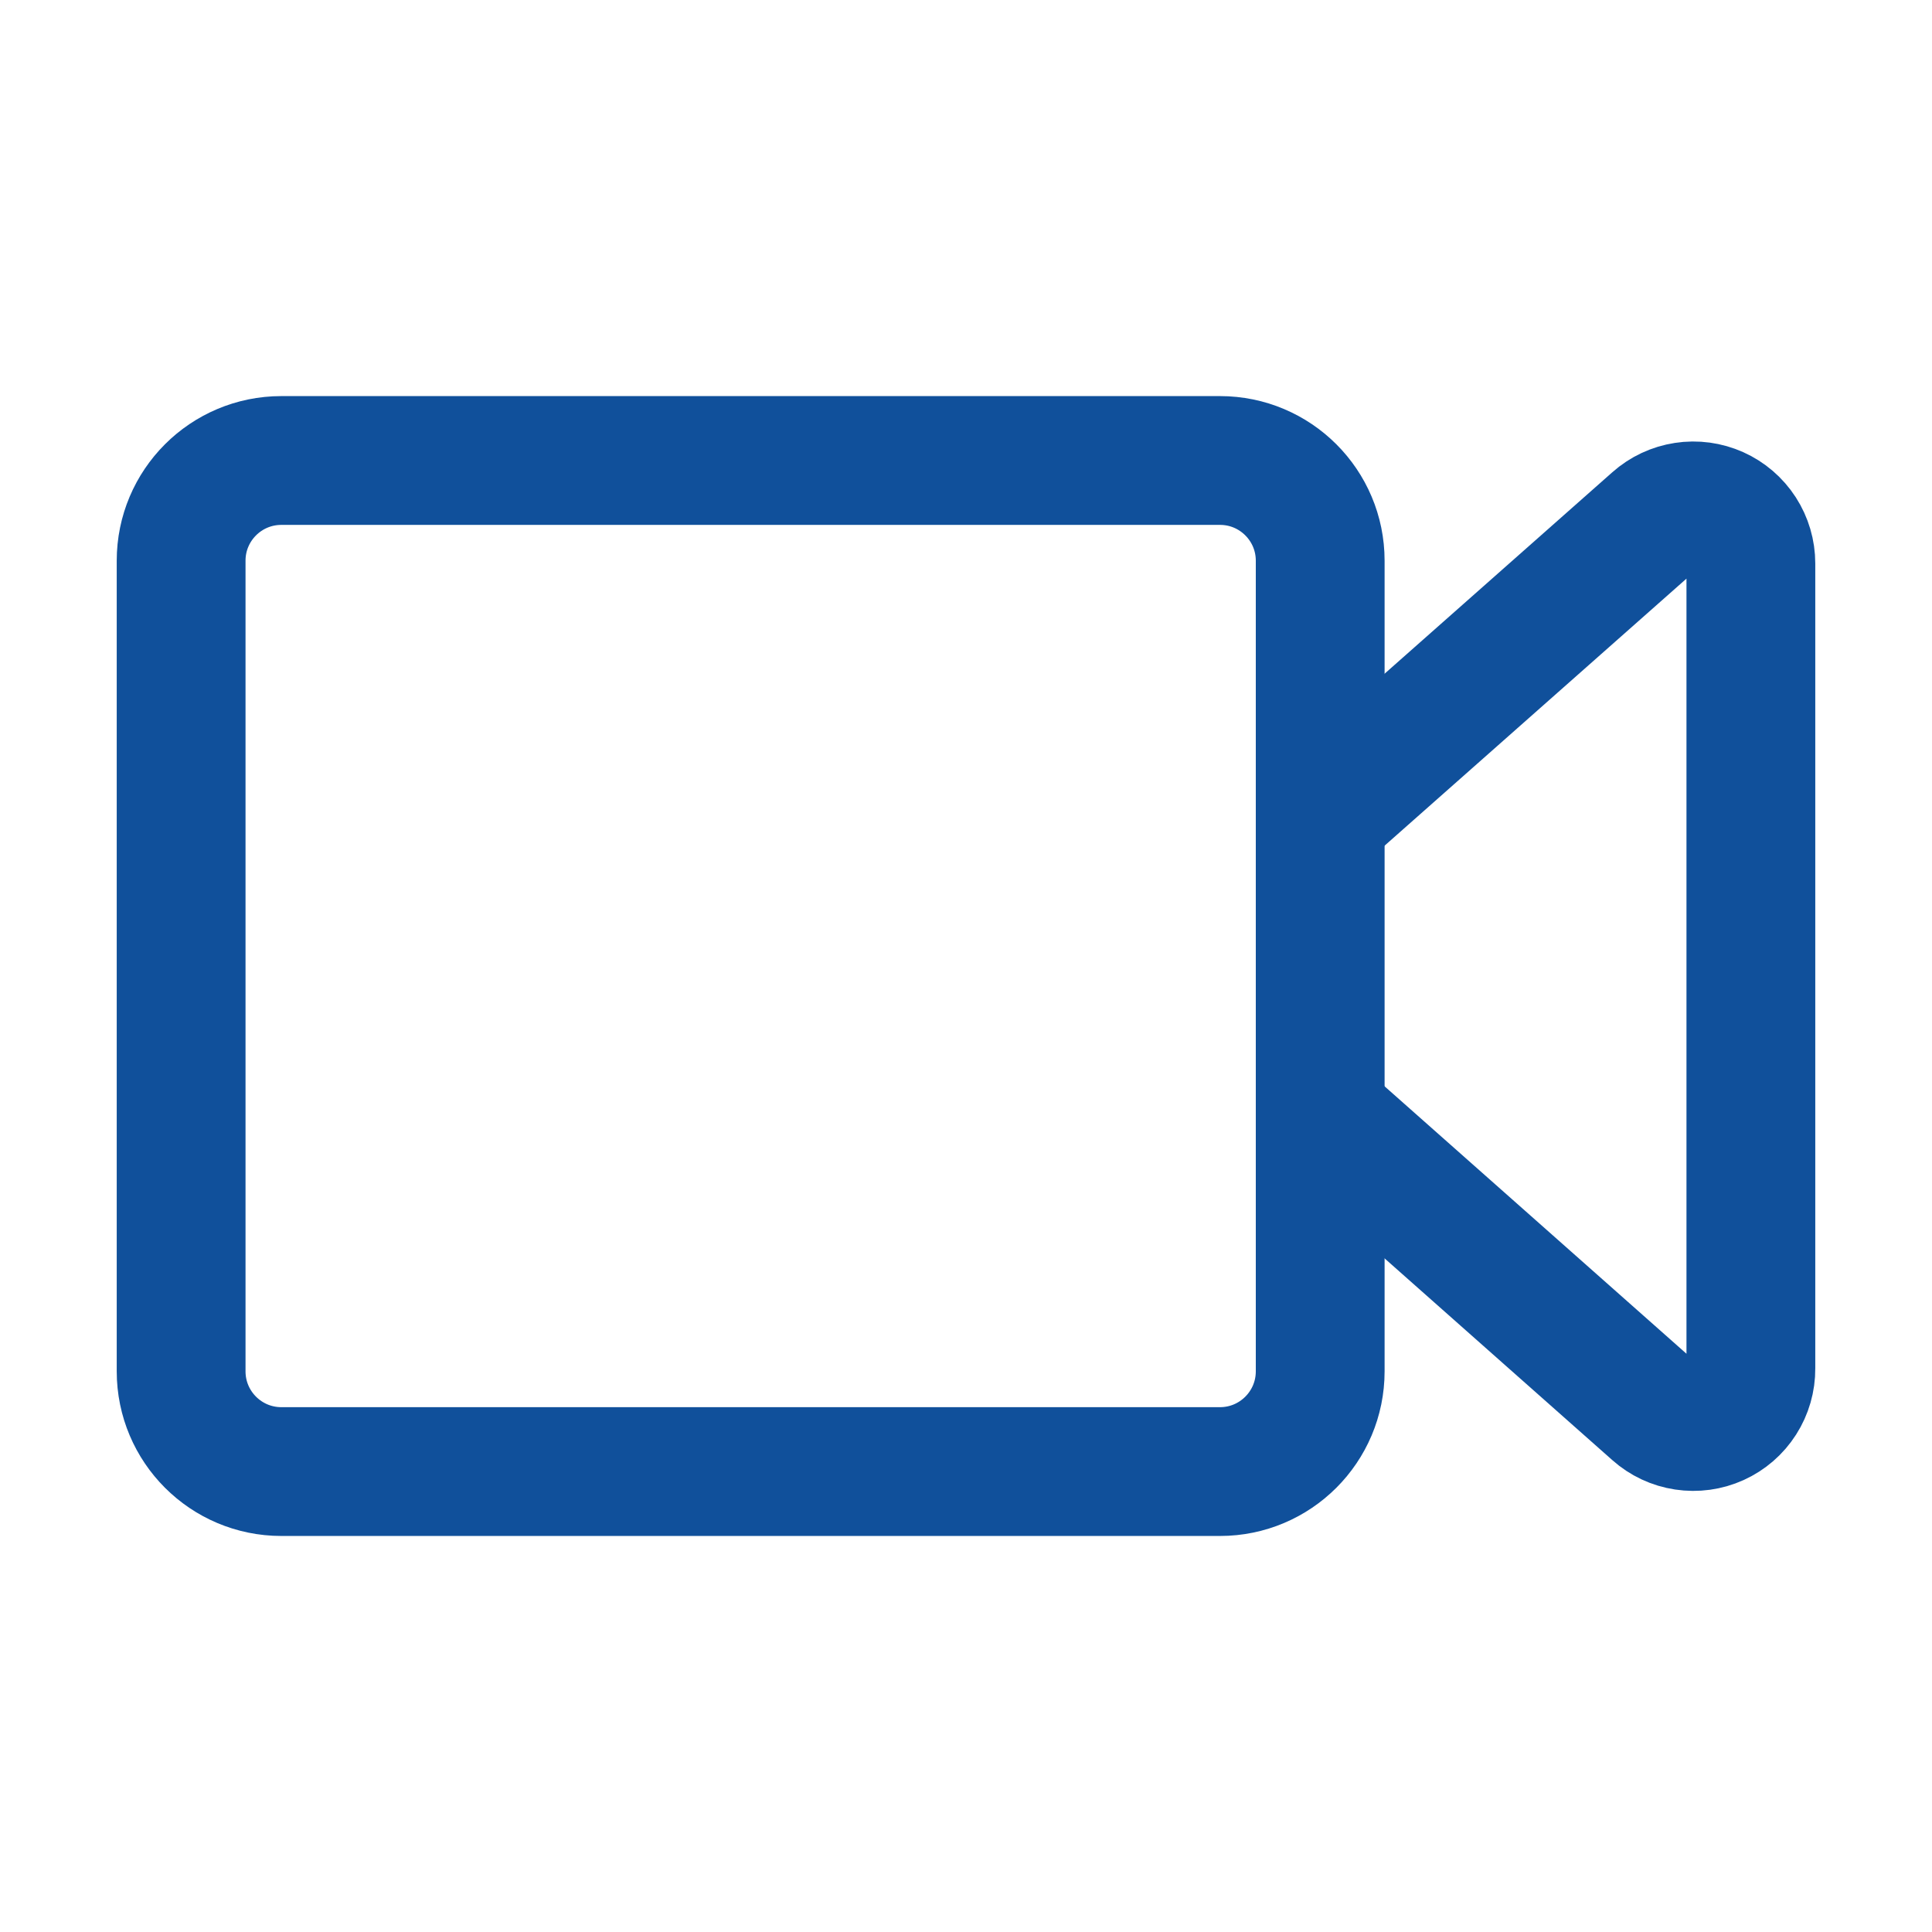 <svg width="60" height="60" viewBox="0 0 60 60" fill="none" xmlns="http://www.w3.org/2000/svg">
<path d="M37.888 14.301H8.738C7.019 14.301 5.625 15.694 5.625 17.413V42.588C5.625 44.307 7.019 45.701 8.738 45.701H37.888C39.606 45.701 41 44.307 41 42.588V17.413C41 15.694 39.606 14.301 37.888 14.301Z" stroke="#10509B" stroke-width="4" stroke-linecap="round" stroke-linejoin="round"/>
<path d="M41 34.637L51.4 43.85C51.658 44.08 51.978 44.23 52.32 44.281C52.662 44.333 53.011 44.285 53.326 44.142C53.641 43.999 53.908 43.768 54.094 43.476C54.28 43.185 54.378 42.846 54.375 42.5V17.5C54.375 17.155 54.276 16.818 54.089 16.528C53.902 16.239 53.635 16.009 53.321 15.868C53.006 15.727 52.657 15.679 52.317 15.732C51.976 15.784 51.658 15.933 51.4 16.162L41 25.362" stroke="#10509B" stroke-width="4" stroke-linecap="round" stroke-linejoin="round"/>
</svg>
